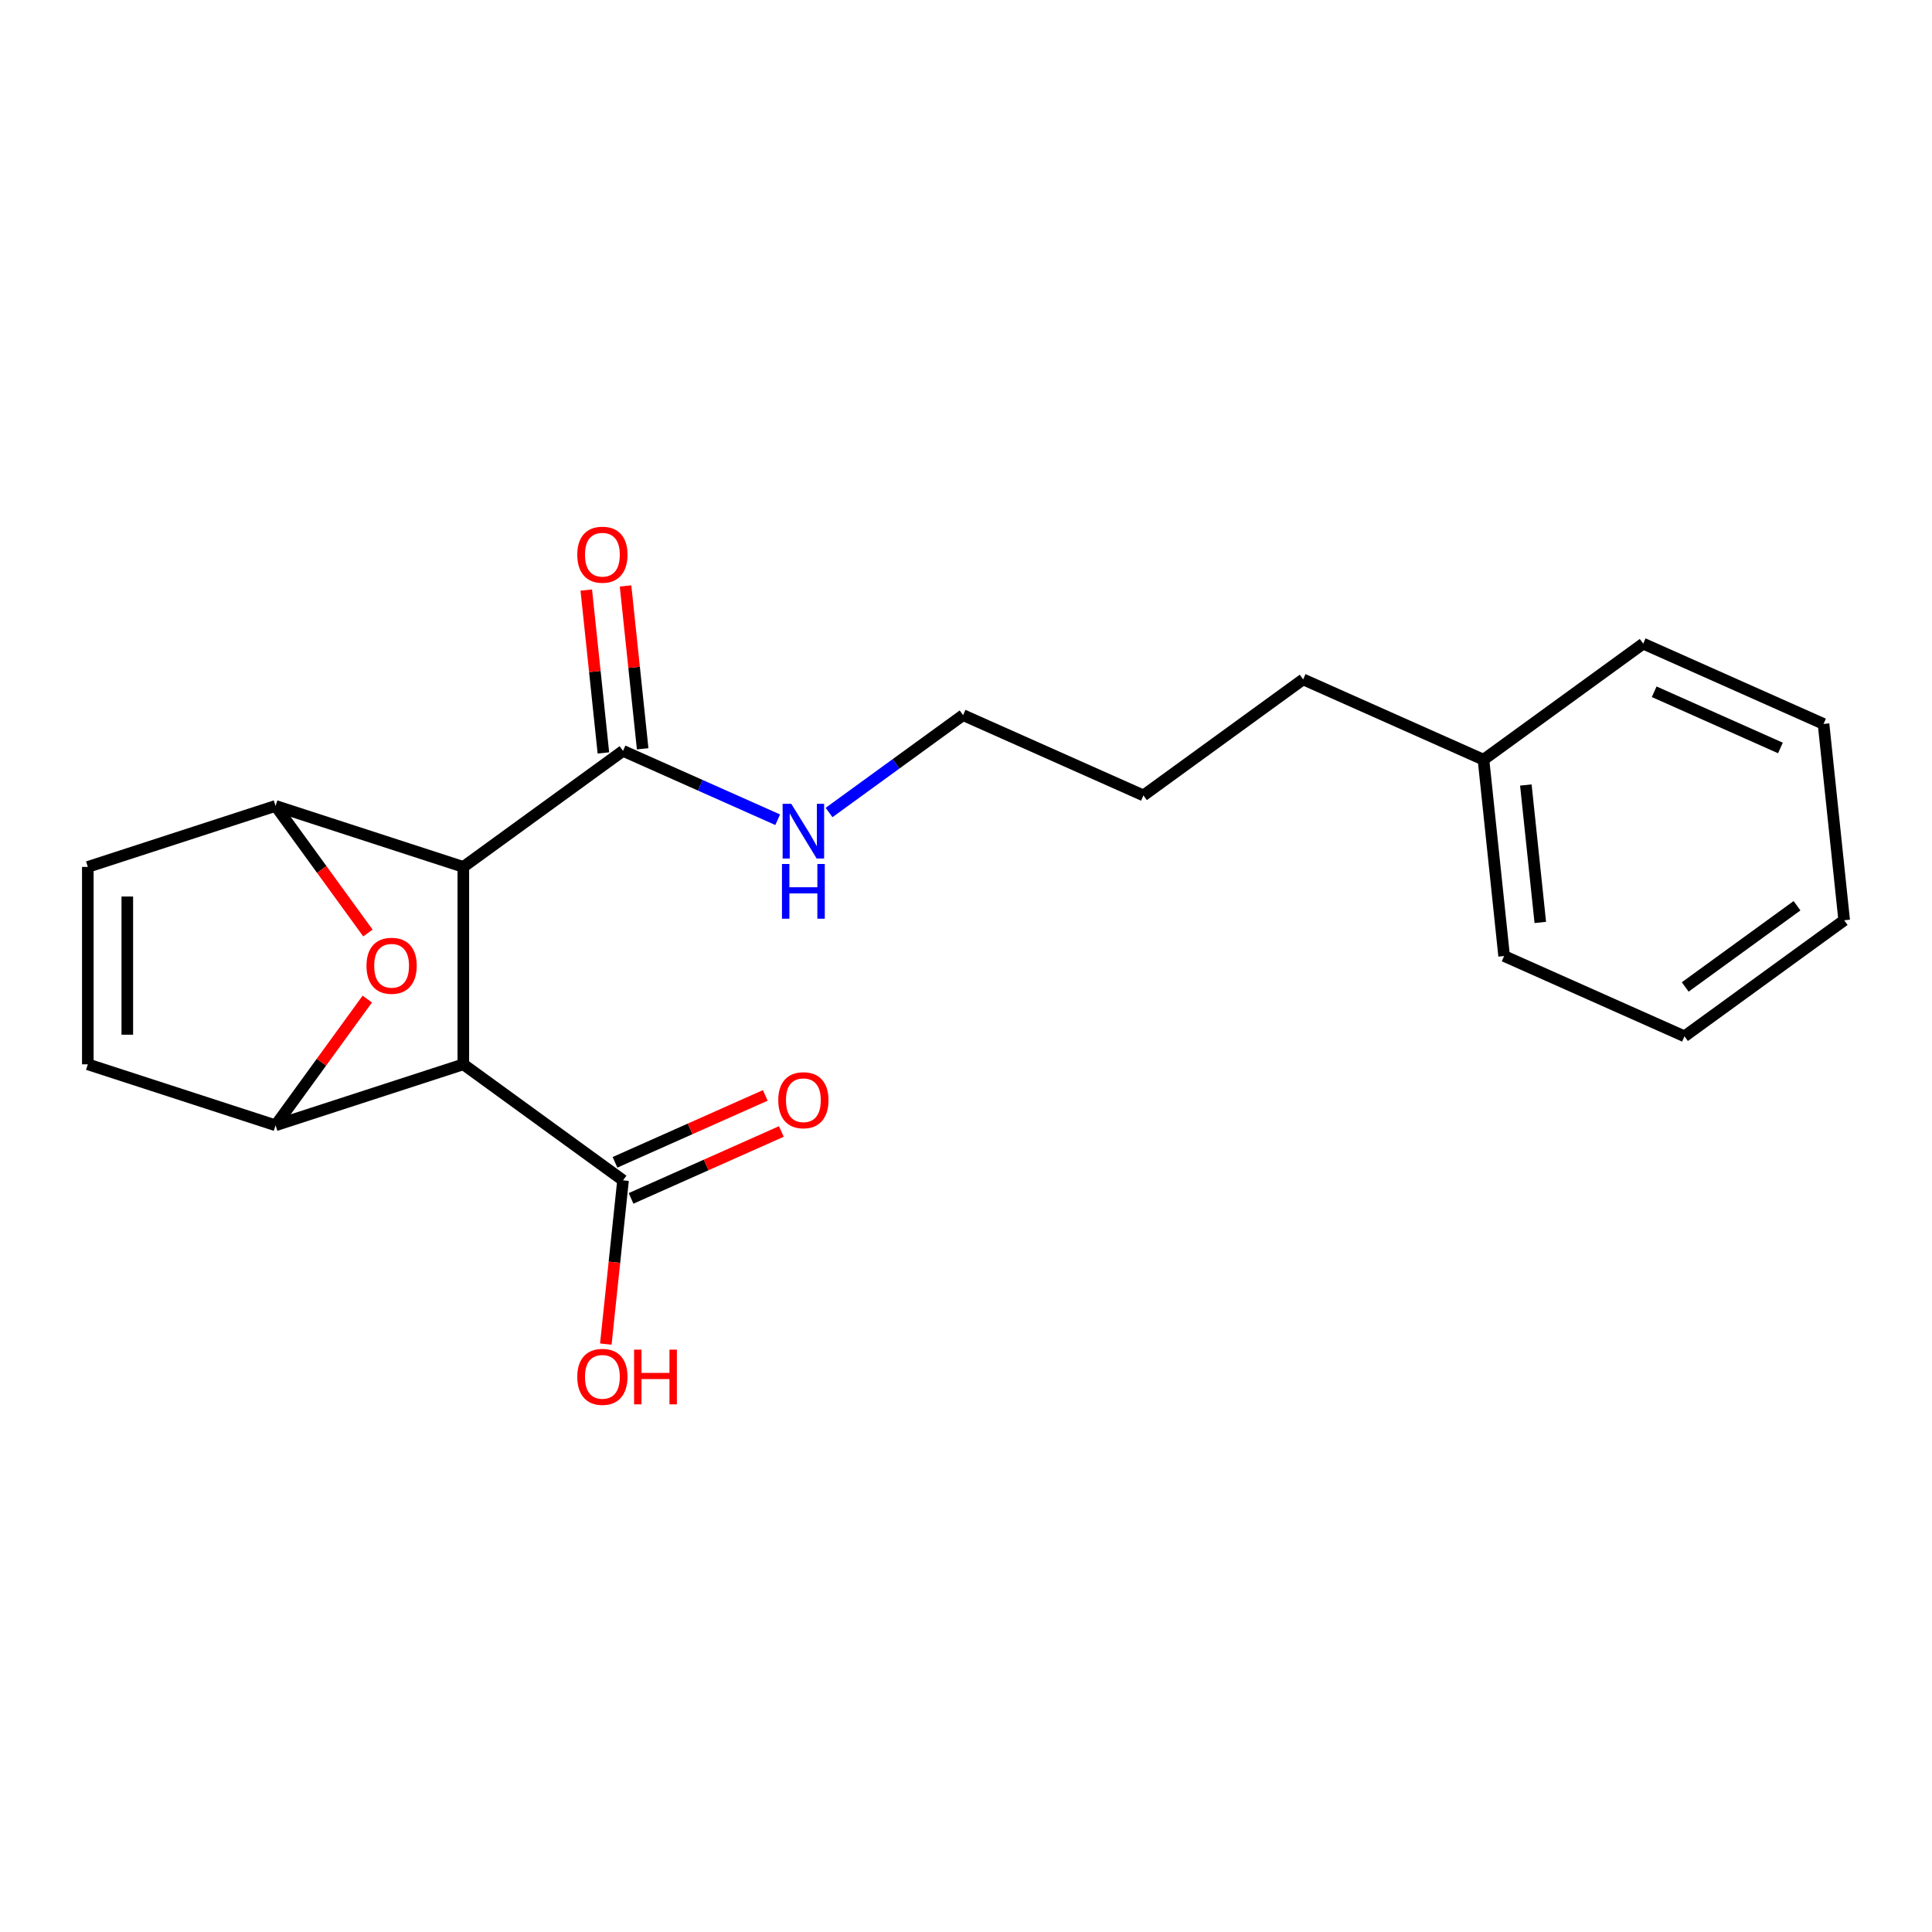 <?xml version='1.0' encoding='iso-8859-1'?>
<svg version='1.1' baseProfile='full'
              xmlns='http://www.w3.org/2000/svg'
                      xmlns:rdkit='http://www.rdkit.org/xml'
                      xmlns:xlink='http://www.w3.org/1999/xlink'
                  xml:space='preserve'
width='1000px' height='1000px' viewBox='0 0 1000 1000'>
<!-- END OF HEADER -->
<rect style='opacity:1.0;fill:#FFFFFF;stroke:none' width='1000' height='1000' x='0' y='0'> </rect>
<path class='bond-0' d='M 239.814,448.71 L 239.814,550.89' style='fill:none;fill-rule:evenodd;stroke:#000000;stroke-width:6px;stroke-linecap:butt;stroke-linejoin:miter;stroke-opacity:1' />
<path class='bond-2' d='M 239.814,448.71 L 142.634,417.134' style='fill:none;fill-rule:evenodd;stroke:#000000;stroke-width:6px;stroke-linecap:butt;stroke-linejoin:miter;stroke-opacity:1' />
<path class='bond-4' d='M 239.814,448.71 L 322.48,388.649' style='fill:none;fill-rule:evenodd;stroke:#000000;stroke-width:6px;stroke-linecap:butt;stroke-linejoin:miter;stroke-opacity:1' />
<path class='bond-1' d='M 239.814,550.89 L 142.634,582.466' style='fill:none;fill-rule:evenodd;stroke:#000000;stroke-width:6px;stroke-linecap:butt;stroke-linejoin:miter;stroke-opacity:1' />
<path class='bond-5' d='M 239.814,550.89 L 322.48,610.951' style='fill:none;fill-rule:evenodd;stroke:#000000;stroke-width:6px;stroke-linecap:butt;stroke-linejoin:miter;stroke-opacity:1' />
<path class='bond-21' d='M 142.634,582.466 L 166.374,549.79' style='fill:none;fill-rule:evenodd;stroke:#000000;stroke-width:6px;stroke-linecap:butt;stroke-linejoin:miter;stroke-opacity:1' />
<path class='bond-21' d='M 166.374,549.79 L 190.115,517.115' style='fill:none;fill-rule:evenodd;stroke:#FF0000;stroke-width:6px;stroke-linecap:butt;stroke-linejoin:miter;stroke-opacity:1' />
<path class='bond-22' d='M 142.634,582.466 L 45.455,550.89' style='fill:none;fill-rule:evenodd;stroke:#000000;stroke-width:6px;stroke-linecap:butt;stroke-linejoin:miter;stroke-opacity:1' />
<path class='bond-3' d='M 142.634,417.134 L 166.534,450.03' style='fill:none;fill-rule:evenodd;stroke:#000000;stroke-width:6px;stroke-linecap:butt;stroke-linejoin:miter;stroke-opacity:1' />
<path class='bond-3' d='M 166.534,450.03 L 190.434,482.925' style='fill:none;fill-rule:evenodd;stroke:#FF0000;stroke-width:6px;stroke-linecap:butt;stroke-linejoin:miter;stroke-opacity:1' />
<path class='bond-7' d='M 142.634,417.134 L 45.455,448.71' style='fill:none;fill-rule:evenodd;stroke:#000000;stroke-width:6px;stroke-linecap:butt;stroke-linejoin:miter;stroke-opacity:1' />
<path class='bond-8' d='M 332.642,387.581 L 328.211,345.428' style='fill:none;fill-rule:evenodd;stroke:#000000;stroke-width:6px;stroke-linecap:butt;stroke-linejoin:miter;stroke-opacity:1' />
<path class='bond-8' d='M 328.211,345.428 L 323.781,303.275' style='fill:none;fill-rule:evenodd;stroke:#FF0000;stroke-width:6px;stroke-linecap:butt;stroke-linejoin:miter;stroke-opacity:1' />
<path class='bond-8' d='M 312.318,389.717 L 307.887,347.564' style='fill:none;fill-rule:evenodd;stroke:#000000;stroke-width:6px;stroke-linecap:butt;stroke-linejoin:miter;stroke-opacity:1' />
<path class='bond-8' d='M 307.887,347.564 L 303.457,305.411' style='fill:none;fill-rule:evenodd;stroke:#FF0000;stroke-width:6px;stroke-linecap:butt;stroke-linejoin:miter;stroke-opacity:1' />
<path class='bond-10' d='M 322.48,388.649 L 362.506,406.47' style='fill:none;fill-rule:evenodd;stroke:#000000;stroke-width:6px;stroke-linecap:butt;stroke-linejoin:miter;stroke-opacity:1' />
<path class='bond-10' d='M 362.506,406.47 L 402.532,424.291' style='fill:none;fill-rule:evenodd;stroke:#0000FF;stroke-width:6px;stroke-linecap:butt;stroke-linejoin:miter;stroke-opacity:1' />
<path class='bond-9' d='M 326.636,620.285 L 365.532,602.968' style='fill:none;fill-rule:evenodd;stroke:#000000;stroke-width:6px;stroke-linecap:butt;stroke-linejoin:miter;stroke-opacity:1' />
<path class='bond-9' d='M 365.532,602.968 L 404.428,585.65' style='fill:none;fill-rule:evenodd;stroke:#FF0000;stroke-width:6px;stroke-linecap:butt;stroke-linejoin:miter;stroke-opacity:1' />
<path class='bond-9' d='M 318.324,601.616 L 357.22,584.298' style='fill:none;fill-rule:evenodd;stroke:#000000;stroke-width:6px;stroke-linecap:butt;stroke-linejoin:miter;stroke-opacity:1' />
<path class='bond-9' d='M 357.22,584.298 L 396.116,566.981' style='fill:none;fill-rule:evenodd;stroke:#FF0000;stroke-width:6px;stroke-linecap:butt;stroke-linejoin:miter;stroke-opacity:1' />
<path class='bond-11' d='M 322.48,610.951 L 318.026,653.324' style='fill:none;fill-rule:evenodd;stroke:#000000;stroke-width:6px;stroke-linecap:butt;stroke-linejoin:miter;stroke-opacity:1' />
<path class='bond-11' d='M 318.026,653.324 L 313.573,695.697' style='fill:none;fill-rule:evenodd;stroke:#FF0000;stroke-width:6px;stroke-linecap:butt;stroke-linejoin:miter;stroke-opacity:1' />
<path class='bond-6' d='M 45.455,550.89 L 45.455,448.71' style='fill:none;fill-rule:evenodd;stroke:#000000;stroke-width:6px;stroke-linecap:butt;stroke-linejoin:miter;stroke-opacity:1' />
<path class='bond-6' d='M 65.891,535.563 L 65.891,464.037' style='fill:none;fill-rule:evenodd;stroke:#000000;stroke-width:6px;stroke-linecap:butt;stroke-linejoin:miter;stroke-opacity:1' />
<path class='bond-13' d='M 429.121,420.551 L 463.807,395.35' style='fill:none;fill-rule:evenodd;stroke:#0000FF;stroke-width:6px;stroke-linecap:butt;stroke-linejoin:miter;stroke-opacity:1' />
<path class='bond-13' d='M 463.807,395.35 L 498.493,370.15' style='fill:none;fill-rule:evenodd;stroke:#000000;stroke-width:6px;stroke-linecap:butt;stroke-linejoin:miter;stroke-opacity:1' />
<path class='bond-12' d='M 767.852,393.211 L 674.505,351.65' style='fill:none;fill-rule:evenodd;stroke:#000000;stroke-width:6px;stroke-linecap:butt;stroke-linejoin:miter;stroke-opacity:1' />
<path class='bond-15' d='M 767.852,393.211 L 778.533,494.832' style='fill:none;fill-rule:evenodd;stroke:#000000;stroke-width:6px;stroke-linecap:butt;stroke-linejoin:miter;stroke-opacity:1' />
<path class='bond-15' d='M 789.778,406.318 L 797.255,477.452' style='fill:none;fill-rule:evenodd;stroke:#000000;stroke-width:6px;stroke-linecap:butt;stroke-linejoin:miter;stroke-opacity:1' />
<path class='bond-16' d='M 767.852,393.211 L 850.518,333.15' style='fill:none;fill-rule:evenodd;stroke:#000000;stroke-width:6px;stroke-linecap:butt;stroke-linejoin:miter;stroke-opacity:1' />
<path class='bond-17' d='M 498.493,370.15 L 591.839,411.71' style='fill:none;fill-rule:evenodd;stroke:#000000;stroke-width:6px;stroke-linecap:butt;stroke-linejoin:miter;stroke-opacity:1' />
<path class='bond-14' d='M 674.505,351.65 L 591.839,411.71' style='fill:none;fill-rule:evenodd;stroke:#000000;stroke-width:6px;stroke-linecap:butt;stroke-linejoin:miter;stroke-opacity:1' />
<path class='bond-18' d='M 778.533,494.832 L 871.88,536.392' style='fill:none;fill-rule:evenodd;stroke:#000000;stroke-width:6px;stroke-linecap:butt;stroke-linejoin:miter;stroke-opacity:1' />
<path class='bond-19' d='M 850.518,333.15 L 943.865,374.711' style='fill:none;fill-rule:evenodd;stroke:#000000;stroke-width:6px;stroke-linecap:butt;stroke-linejoin:miter;stroke-opacity:1' />
<path class='bond-19' d='M 856.208,358.054 L 921.551,387.146' style='fill:none;fill-rule:evenodd;stroke:#000000;stroke-width:6px;stroke-linecap:butt;stroke-linejoin:miter;stroke-opacity:1' />
<path class='bond-23' d='M 871.88,536.392 L 954.545,476.332' style='fill:none;fill-rule:evenodd;stroke:#000000;stroke-width:6px;stroke-linecap:butt;stroke-linejoin:miter;stroke-opacity:1' />
<path class='bond-23' d='M 872.267,510.85 L 930.133,468.808' style='fill:none;fill-rule:evenodd;stroke:#000000;stroke-width:6px;stroke-linecap:butt;stroke-linejoin:miter;stroke-opacity:1' />
<path class='bond-20' d='M 943.865,374.711 L 954.545,476.332' style='fill:none;fill-rule:evenodd;stroke:#000000;stroke-width:6px;stroke-linecap:butt;stroke-linejoin:miter;stroke-opacity:1' />
<path  class='atom-4' d='M 189.695 499.88
Q 189.695 493.08, 193.055 489.28
Q 196.415 485.48, 202.695 485.48
Q 208.975 485.48, 212.335 489.28
Q 215.695 493.08, 215.695 499.88
Q 215.695 506.76, 212.295 510.68
Q 208.895 514.56, 202.695 514.56
Q 196.455 514.56, 193.055 510.68
Q 189.695 506.8, 189.695 499.88
M 202.695 511.36
Q 207.015 511.36, 209.335 508.48
Q 211.695 505.56, 211.695 499.88
Q 211.695 494.32, 209.335 491.52
Q 207.015 488.68, 202.695 488.68
Q 198.375 488.68, 196.015 491.48
Q 193.695 494.28, 193.695 499.88
Q 193.695 505.6, 196.015 508.48
Q 198.375 511.36, 202.695 511.36
' fill='#FF0000'/>
<path  class='atom-9' d='M 298.799 287.108
Q 298.799 280.308, 302.159 276.508
Q 305.519 272.708, 311.799 272.708
Q 318.079 272.708, 321.439 276.508
Q 324.799 280.308, 324.799 287.108
Q 324.799 293.988, 321.399 297.908
Q 317.999 301.788, 311.799 301.788
Q 305.559 301.788, 302.159 297.908
Q 298.799 294.028, 298.799 287.108
M 311.799 298.588
Q 316.119 298.588, 318.439 295.708
Q 320.799 292.788, 320.799 287.108
Q 320.799 281.548, 318.439 278.748
Q 316.119 275.908, 311.799 275.908
Q 307.479 275.908, 305.119 278.708
Q 302.799 281.508, 302.799 287.108
Q 302.799 292.828, 305.119 295.708
Q 307.479 298.588, 311.799 298.588
' fill='#FF0000'/>
<path  class='atom-10' d='M 402.827 569.47
Q 402.827 562.67, 406.187 558.87
Q 409.547 555.07, 415.827 555.07
Q 422.107 555.07, 425.467 558.87
Q 428.827 562.67, 428.827 569.47
Q 428.827 576.35, 425.427 580.27
Q 422.027 584.15, 415.827 584.15
Q 409.587 584.15, 406.187 580.27
Q 402.827 576.39, 402.827 569.47
M 415.827 580.95
Q 420.147 580.95, 422.467 578.07
Q 424.827 575.15, 424.827 569.47
Q 424.827 563.91, 422.467 561.11
Q 420.147 558.27, 415.827 558.27
Q 411.507 558.27, 409.147 561.07
Q 406.827 563.87, 406.827 569.47
Q 406.827 575.19, 409.147 578.07
Q 411.507 580.95, 415.827 580.95
' fill='#FF0000'/>
<path  class='atom-11' d='M 409.567 416.05
L 418.847 431.05
Q 419.767 432.53, 421.247 435.21
Q 422.727 437.89, 422.807 438.05
L 422.807 416.05
L 426.567 416.05
L 426.567 444.37
L 422.687 444.37
L 412.727 427.97
Q 411.567 426.05, 410.327 423.85
Q 409.127 421.65, 408.767 420.97
L 408.767 444.37
L 405.087 444.37
L 405.087 416.05
L 409.567 416.05
' fill='#0000FF'/>
<path  class='atom-11' d='M 404.747 447.202
L 408.587 447.202
L 408.587 459.242
L 423.067 459.242
L 423.067 447.202
L 426.907 447.202
L 426.907 475.522
L 423.067 475.522
L 423.067 462.442
L 408.587 462.442
L 408.587 475.522
L 404.747 475.522
L 404.747 447.202
' fill='#0000FF'/>
<path  class='atom-12' d='M 298.799 712.652
Q 298.799 705.852, 302.159 702.052
Q 305.519 698.252, 311.799 698.252
Q 318.079 698.252, 321.439 702.052
Q 324.799 705.852, 324.799 712.652
Q 324.799 719.532, 321.399 723.452
Q 317.999 727.332, 311.799 727.332
Q 305.559 727.332, 302.159 723.452
Q 298.799 719.572, 298.799 712.652
M 311.799 724.132
Q 316.119 724.132, 318.439 721.252
Q 320.799 718.332, 320.799 712.652
Q 320.799 707.092, 318.439 704.292
Q 316.119 701.452, 311.799 701.452
Q 307.479 701.452, 305.119 704.252
Q 302.799 707.052, 302.799 712.652
Q 302.799 718.372, 305.119 721.252
Q 307.479 724.132, 311.799 724.132
' fill='#FF0000'/>
<path  class='atom-12' d='M 328.199 698.572
L 332.039 698.572
L 332.039 710.612
L 346.519 710.612
L 346.519 698.572
L 350.359 698.572
L 350.359 726.892
L 346.519 726.892
L 346.519 713.812
L 332.039 713.812
L 332.039 726.892
L 328.199 726.892
L 328.199 698.572
' fill='#FF0000'/>
</svg>
